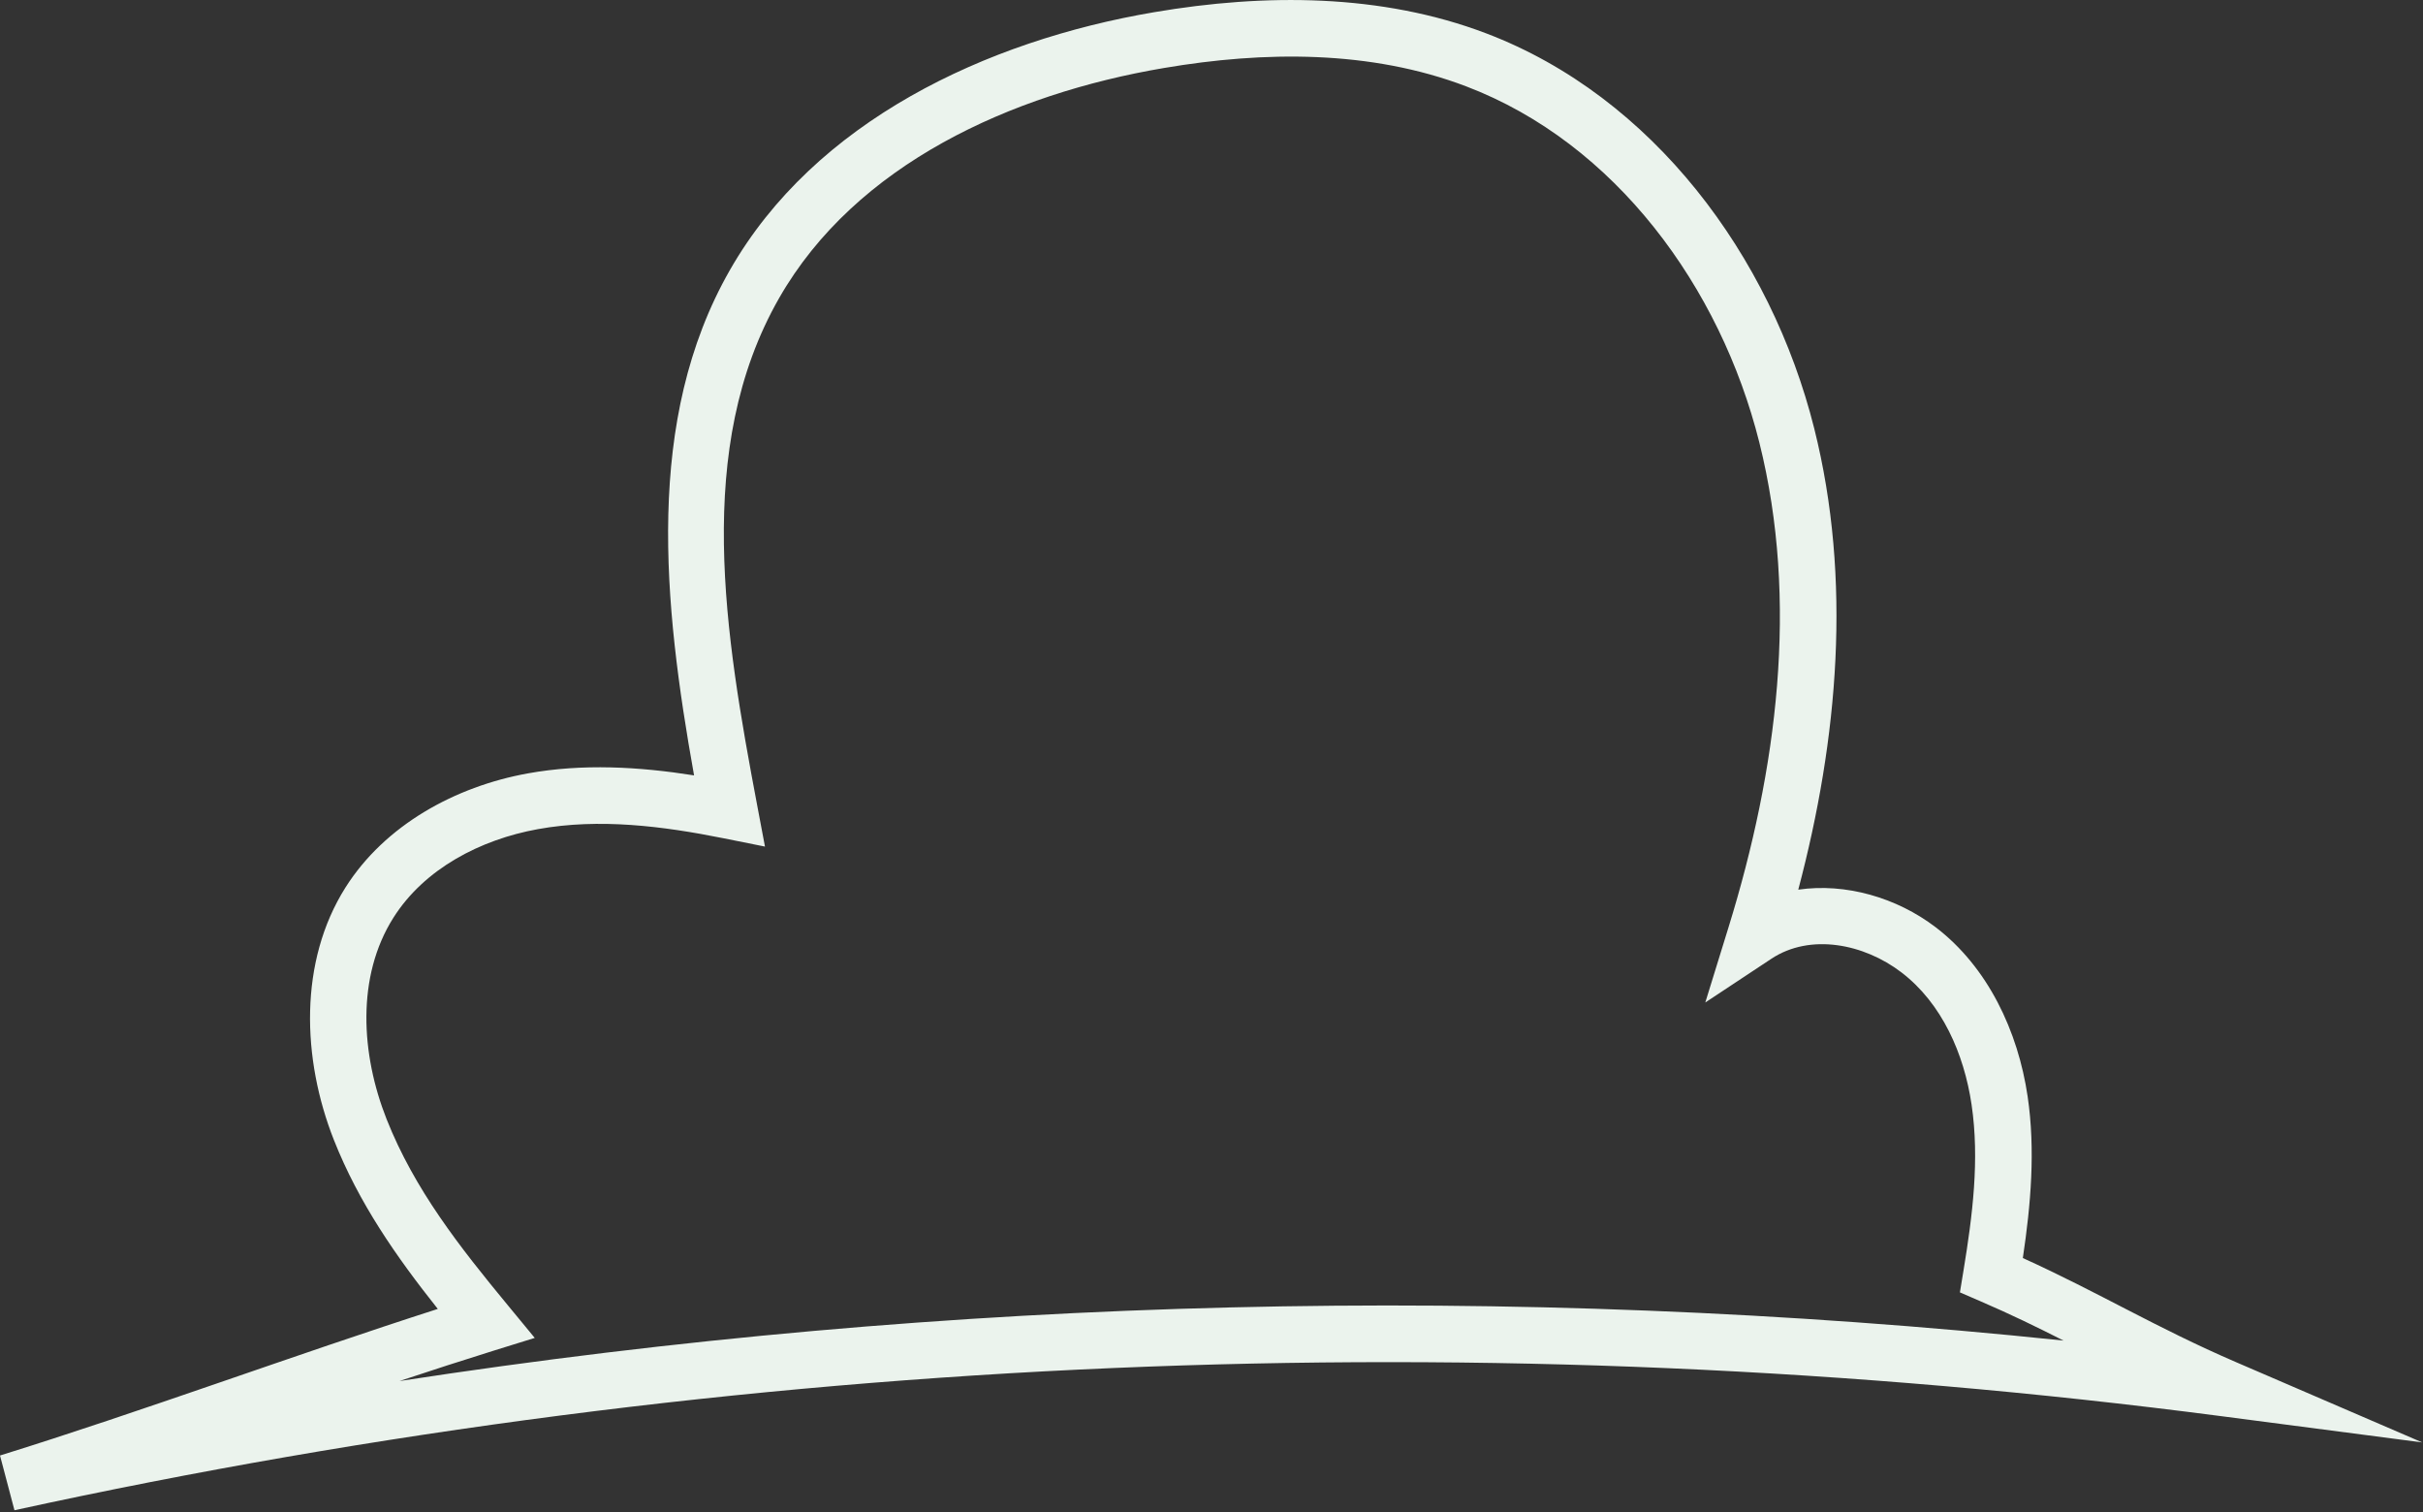 <?xml version="1.0" encoding="UTF-8" standalone="no"?>
<!DOCTYPE svg PUBLIC "-//W3C//DTD SVG 1.1//EN" "http://www.w3.org/Graphics/SVG/1.1/DTD/svg11.dtd">
<svg width="100%" height="100%" viewBox="0 0 891 556" version="1.1" xmlns="http://www.w3.org/2000/svg" xmlns:xlink="http://www.w3.org/1999/xlink" xml:space="preserve" xmlns:serif="http://www.serif.com/" style="fill-rule:evenodd;clip-rule:evenodd;stroke-linejoin:round;stroke-miterlimit:2;">
    <rect x="0" y="0" width="891" height="556" fill="#333333" stroke="none"/>
    <g transform="matrix(1,0,0,1,-2630.52,-1390.04)">
        <g id="Cloud" transform="matrix(1,0,0,1,2251.63,-1639.41)">
            <path d="M1195.52,3550.17C925.757,3514.94 649.952,3526.71 384.207,3584.79L378.893,3564.66C431.36,3548.36 486.892,3527.78 539.878,3510.76C524.574,3491.51 510.825,3471.77 501.684,3448.66C489.852,3418.74 488.753,3382.99 505.926,3355.8C520.422,3332.86 546.266,3318.67 572.966,3313.84C593.131,3310.19 613.796,3311.37 634.115,3314.57C622.81,3251.41 615.795,3183.88 647.271,3128.79C678.496,3074.13 741.294,3044.46 803.331,3033.93C844.019,3027.01 886.853,3027.05 925.436,3041.73C986.598,3065 1030.15,3123.57 1046.05,3187.08C1059.93,3242.54 1054.86,3301.14 1040.16,3356.59C1057.55,3354.06 1076.37,3359.49 1090.68,3370.41C1109.91,3385.09 1120.97,3408.66 1124.5,3432.6C1127.41,3452.29 1125.69,3472.32 1122.74,3492.05C1150.55,3504.66 1171.96,3517.76 1200.99,3530.27L1269.61,3559.85L1195.52,3550.17ZM1137.71,3522.4C1128.09,3517.52 1118.14,3512.67 1107.08,3507.91L1099.6,3504.68L1100.92,3496.65C1104.23,3476.48 1106.88,3455.87 1103.89,3435.64C1101.14,3417.01 1093.02,3398.39 1078.04,3386.97C1064.37,3376.53 1044.61,3372.51 1030.27,3382L1005.97,3398.08L1014.57,3370.24C1032.35,3312.7 1040.46,3250.58 1025.84,3192.14C1011.56,3135.11 972.951,3082.1 918.026,3061.2C882.894,3047.83 843.868,3048.17 806.819,3054.47C750.82,3063.98 693.547,3089.79 665.36,3139.12C633.818,3194.33 645.531,3263.06 657.325,3325.57L660.19,3340.75L645.04,3337.71C622.533,3333.2 599.263,3330.25 576.678,3334.34C555.633,3338.15 534.965,3348.84 523.539,3366.93C509.847,3388.6 511.624,3417.15 521.056,3440.99C531.282,3466.84 547.955,3488 565.649,3509.44L575.53,3521.42L560.706,3526.02C549.198,3529.6 537.543,3533.38 525.801,3537.28C728.004,3506.19 934.219,3501.14 1137.71,3522.4Z" style="fill:rgb(235,243,237);"/>
        </g>
    </g>
</svg>
